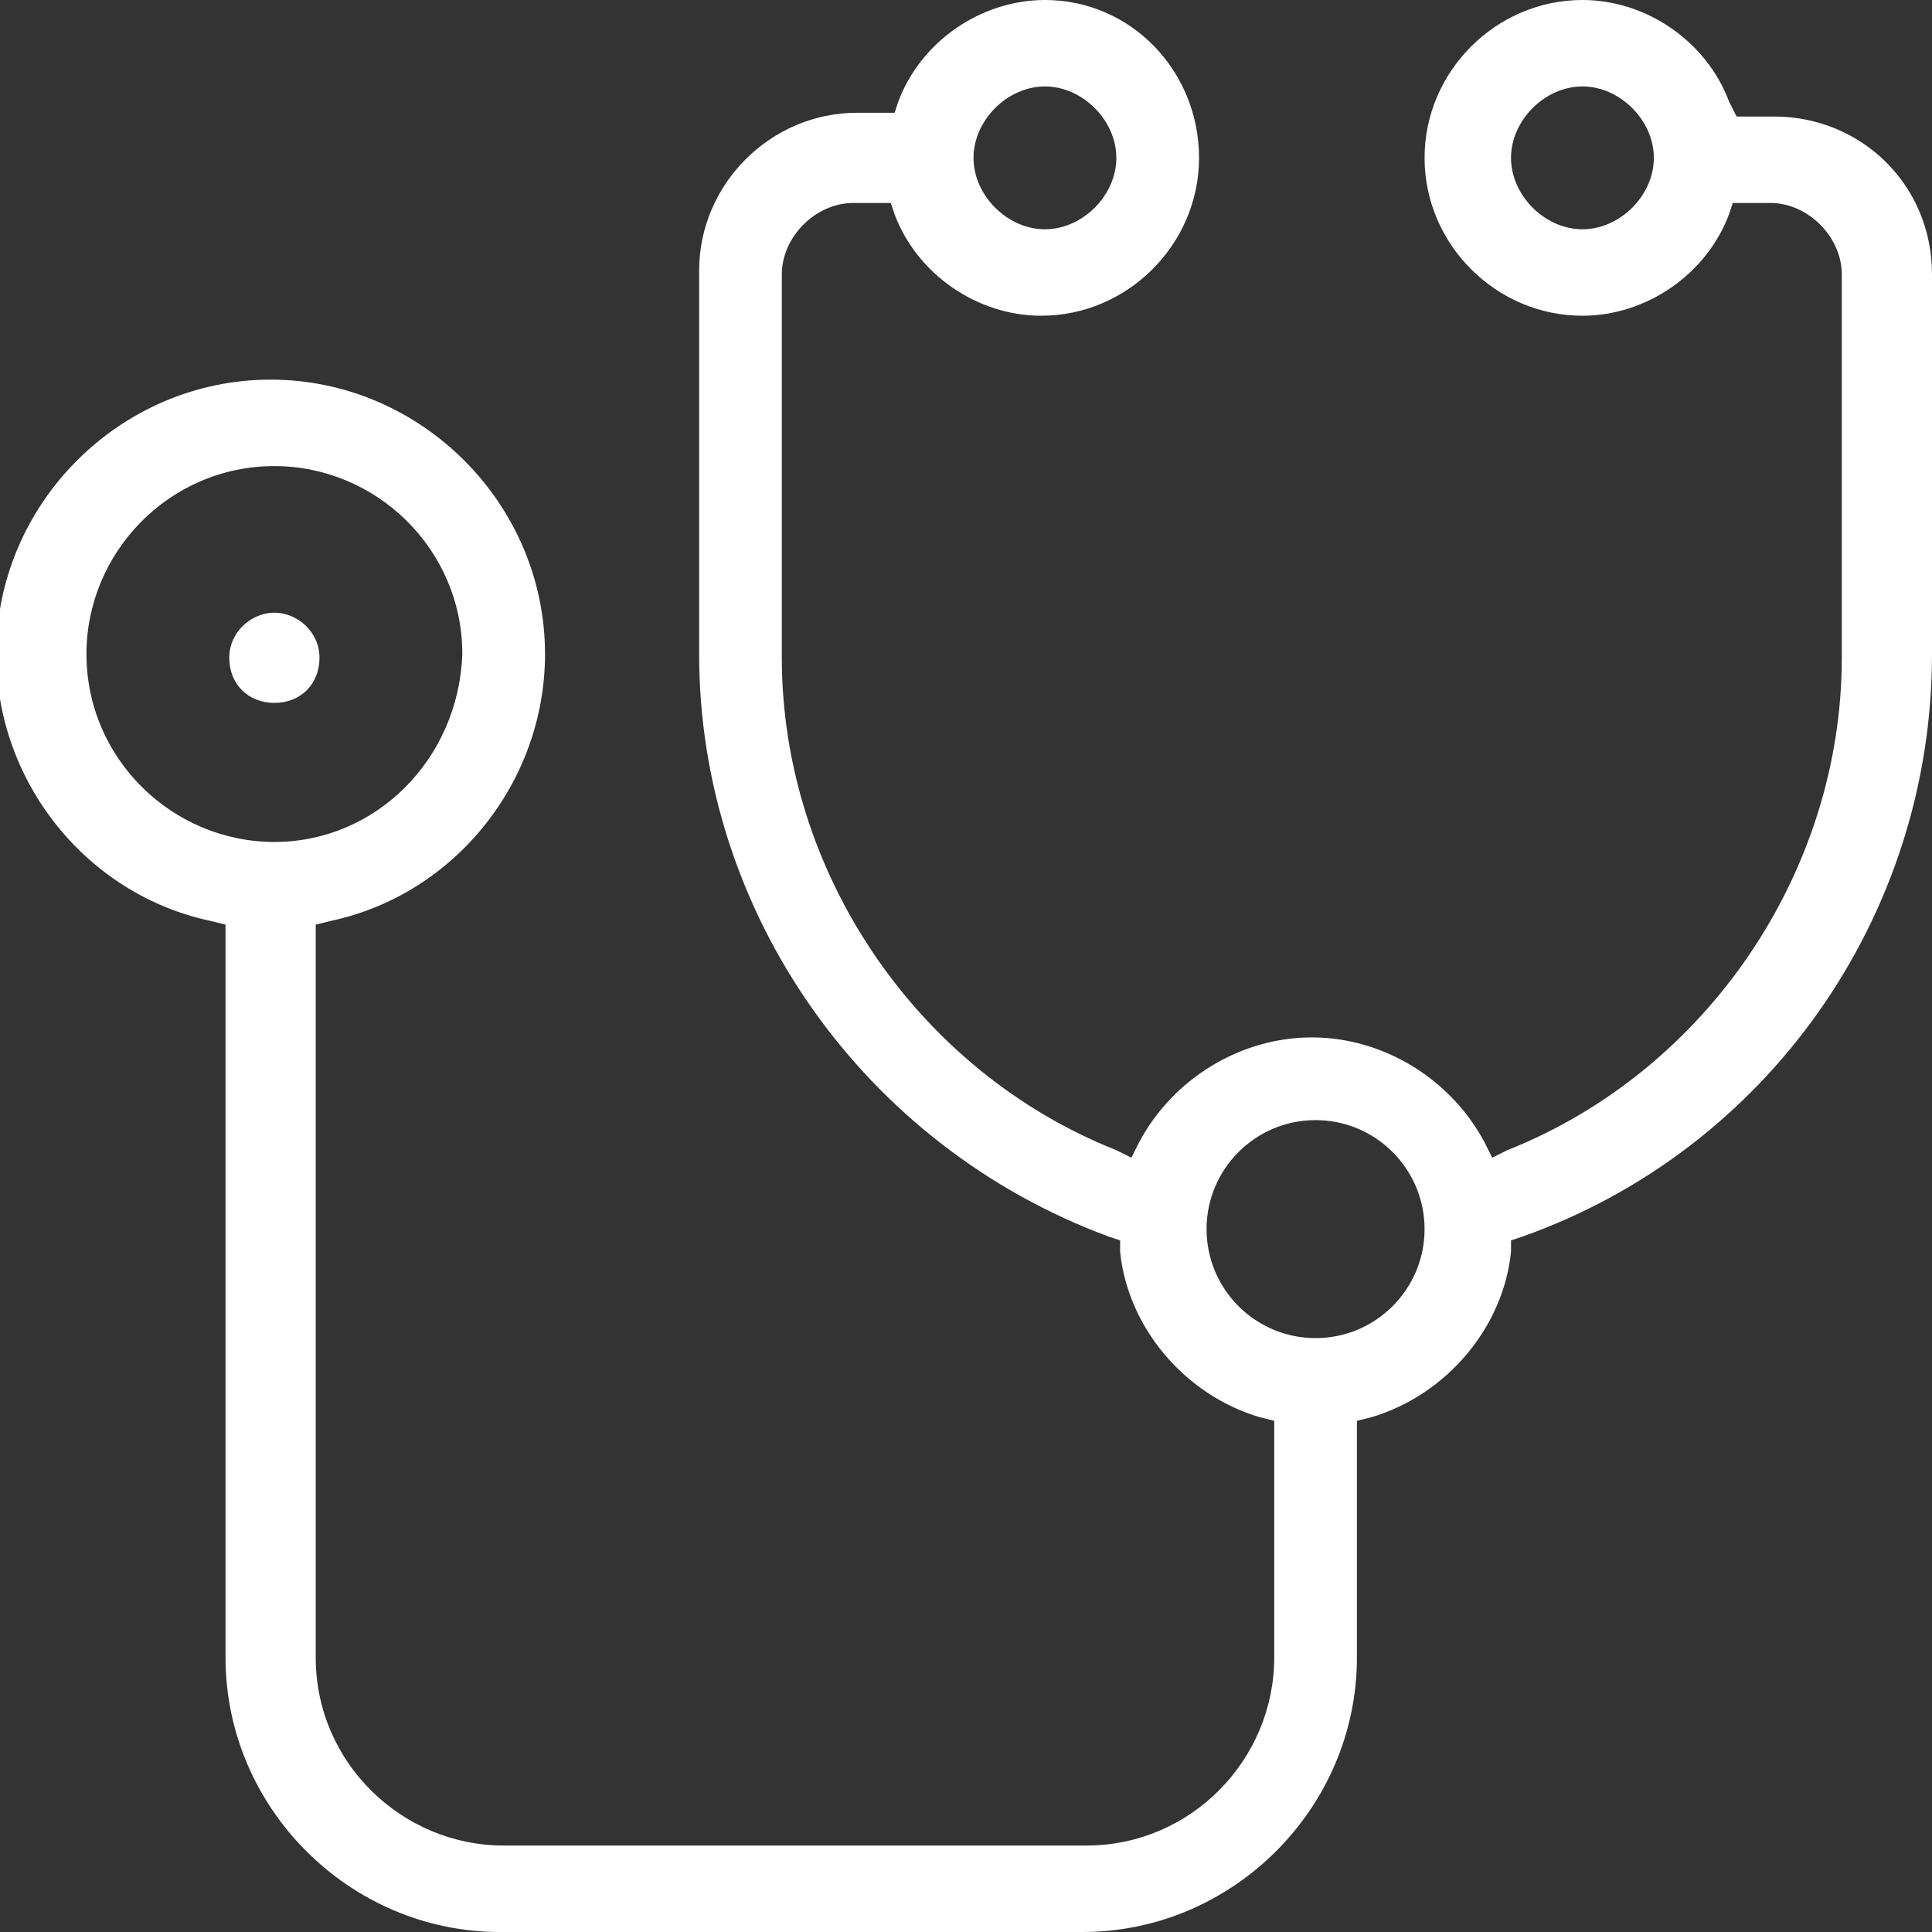 <?xml version="1.0" encoding="utf-8"?>
<!-- Generator: Adobe Illustrator 22.0.1, SVG Export Plug-In . SVG Version: 6.00 Build 0)  -->
<svg version="1.1" id="Capa_1" xmlns="http://www.w3.org/2000/svg" xmlns:xlink="http://www.w3.org/1999/xlink" x="0px" y="0px"
	 viewBox="0 0 51.4 51.4" style="enable-background:new 0 0 51.4 51.4;" xml:space="preserve">
<rect x="0" y="0" width="51.4" height="51.4" fill="#333333" stroke="none"/>
<style type="text/css">
	.st0{fill:#FFFFFF;}
</style>
<g>
	<g>
		<path class="st0" d="M7.3,16.3c-0.6,0-1.2,0.5-1.2,1.2s0.5,1.2,1.2,1.2s1.2-0.5,1.2-1.2S7.9,16.3,7.3,16.3z"/>
	</g>
	<path class="st0" d="M47.2,3.1h-1L46,2.7C45.4,1.1,43.8,0,42.1,0c-2.3,0-4.2,1.9-4.2,4.2s1.9,4.2,4.2,4.2c1.7,0,3.3-1.1,3.9-2.7
		l0.1-0.3h1c1,0,1.9,0.9,1.9,1.9v10.2c0,5.7-3.6,11-8.9,13.1l-0.4,0.2l-0.2-0.4c-0.9-1.7-2.7-2.8-4.6-2.8s-3.7,1.1-4.6,2.8l-0.2,0.4
		l-0.4-0.2c-5.3-2.1-8.9-7.4-8.9-13.1V7.3c0-1,0.9-1.9,1.9-1.9h1l0.1,0.3c0.6,1.6,2.2,2.7,3.9,2.7c2.3,0,4.2-1.9,4.2-4.2
		S30.1,0,27.8,0c-1.7,0-3.3,1.1-3.9,2.7l-0.1,0.3h-1c-2.3,0-4.2,1.9-4.2,4.2v10.2c0,6.9,4.4,13.1,10.9,15.5l0.3,0.1l0,0.3
		c0.2,2,1.7,3.8,3.7,4.4l0.4,0.1v6.3c0,2.7-2.2,5-5,5H13.4c-2.7,0-5-2.2-5-5V24.6l0.4-0.1c3.3-0.7,5.7-3.7,5.7-7.1
		c0-4-3.3-7.3-7.3-7.3c-4,0-7.3,3.3-7.3,7.3c0,3.4,2.4,6.4,5.7,7.1l0.4,0.1v19.5c0,4,3.3,7.3,7.3,7.3h15.5c4,0,7.3-3.3,7.3-7.3v-6.3
		l0.4-0.1c2-0.6,3.5-2.4,3.7-4.4l0-0.3l0.3-0.1c6.5-2.3,10.9-8.5,10.9-15.5V7.3C51.4,4.9,49.5,3.1,47.2,3.1z M42.1,6.1
		c-1,0-1.9-0.9-1.9-1.9s0.9-1.9,1.9-1.9S44,3.2,44,4.2S43.1,6.1,42.1,6.1z M27.8,2.3c1,0,1.9,0.9,1.9,1.9s-0.9,1.9-1.9,1.9
		s-1.9-0.9-1.9-1.9S26.8,2.3,27.8,2.3z M7.3,22.4c-2.7,0-5-2.2-5-5c0-2.7,2.2-5,5-5c2.7,0,5,2.2,5,5C12.2,20.2,10,22.4,7.3,22.4z
		 M35,35.6c-1.6,0-2.9-1.3-2.9-2.9s1.3-2.9,2.9-2.9s2.9,1.3,2.9,2.9S36.6,35.6,35,35.6z"/>
</g>
</svg>
